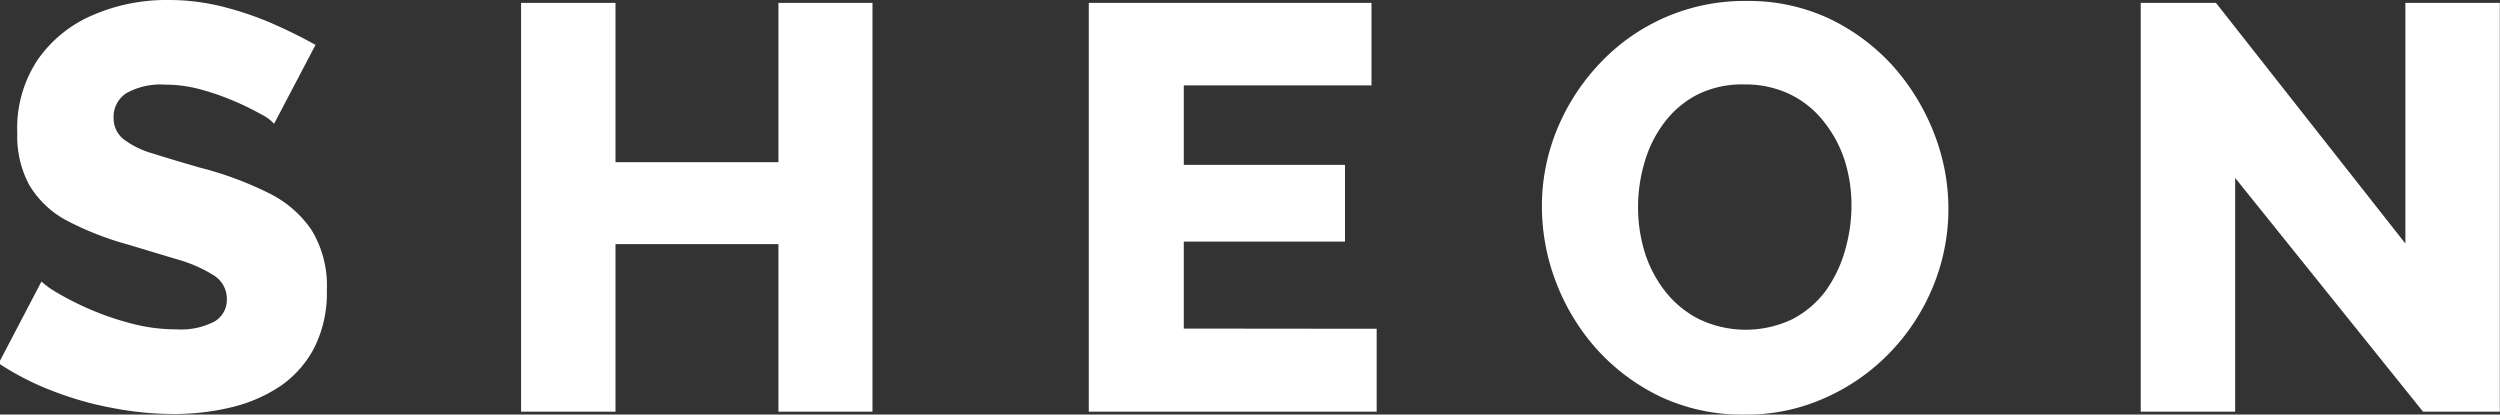 <svg id="SHEON" xmlns="http://www.w3.org/2000/svg" viewBox="0 0 130.26 21.6" fill="#fff"><rect x="0" y="0" width="130.26" height="21.6" fill="#333333" stroke="none"/><path d="M15.82,8a2.09,2.09,0,0,0-.63-.47,14.15,14.15,0,0,0-1.35-.67,13.07,13.07,0,0,0-1.77-.63,7.06,7.06,0,0,0-1.92-.27,3.66,3.66,0,0,0-2,.43,1.46,1.46,0,0,0-.69,1.33A1.38,1.38,0,0,0,8,8.82a4.61,4.61,0,0,0,1.51.73c.66.21,1.47.45,2.43.73a17.89,17.89,0,0,1,3.54,1.3,5.75,5.75,0,0,1,2.29,1.95,5.57,5.57,0,0,1,.8,3.15,6.34,6.34,0,0,1-.66,3,5.54,5.54,0,0,1-1.78,2,7.93,7.93,0,0,1-2.57,1.1,12.7,12.7,0,0,1-3,.34,16.75,16.75,0,0,1-3.19-.32,17,17,0,0,1-3.14-.9,14.35,14.35,0,0,1-2.76-1.42L3.7,16.22a4.37,4.37,0,0,0,.78.56,15.28,15.28,0,0,0,1.64.84,14.81,14.81,0,0,0,2.17.76,9.12,9.12,0,0,0,2.43.33,3.81,3.81,0,0,0,2-.41,1.31,1.31,0,0,0,.64-1.15,1.43,1.43,0,0,0-.68-1.25,7.12,7.12,0,0,0-1.82-.81l-2.66-.8A15.89,15.89,0,0,1,4.94,13a5,5,0,0,1-1.88-1.82,5.35,5.35,0,0,1-.62-2.69A6.44,6.44,0,0,1,3.5,4.67,6.66,6.66,0,0,1,6.37,2.34a9.62,9.62,0,0,1,3.93-.79,11.44,11.44,0,0,1,2.89.36,16.8,16.8,0,0,1,2.62.9c.81.36,1.53.72,2.17,1.08Z" transform="translate(-1.54 -1.55)"/><path d="M47,1.7V23H42.1V14.27H33.61V23H28.69V1.7h4.92V10H42.1V1.7Z" transform="translate(-1.54 -1.55)"/><path d="M73.27,18.68V23h-15V1.7H73V6H63.22v4.14h8.4v4h-8.4v4.53Z" transform="translate(-1.54 -1.55)"/><path d="M92.44,23.15a10,10,0,0,1-4.34-.91,10.73,10.73,0,0,1-3.33-2.46,11.21,11.21,0,0,1-2.14-3.49,11,11,0,0,1-.75-4,10.48,10.48,0,0,1,.79-4,11.12,11.12,0,0,1,2.22-3.43,10.32,10.32,0,0,1,7.64-3.26,9.92,9.92,0,0,1,4.3.91,10.67,10.67,0,0,1,3.34,2.48,11.57,11.57,0,0,1,2.14,3.5,10.81,10.81,0,0,1,.75,3.94,10.66,10.66,0,0,1-.78,4,10.92,10.92,0,0,1-2.22,3.44,10.65,10.65,0,0,1-3.38,2.39A9.91,9.91,0,0,1,92.44,23.15Zm-5.55-10.8a8,8,0,0,0,.36,2.39,6.44,6.44,0,0,0,1.06,2,5.26,5.26,0,0,0,1.76,1.44,5.64,5.64,0,0,0,4.86,0,5.09,5.09,0,0,0,1.74-1.48,6.82,6.82,0,0,0,1-2.09,8.45,8.45,0,0,0,.34-2.35,7.82,7.82,0,0,0-.36-2.37,6.39,6.39,0,0,0-1.08-2,5,5,0,0,0-1.77-1.43,5.35,5.35,0,0,0-2.37-.51A5.24,5.24,0,0,0,90,6.47a5.07,5.07,0,0,0-1.73,1.45A6.3,6.3,0,0,0,87.23,10,8.15,8.15,0,0,0,86.89,12.35Z" transform="translate(-1.54 -1.55)"/><path d="M118,10.82V23h-4.92V1.7H117l9.87,12.54V1.7h4.92V23h-4Z" transform="translate(-1.54 -1.55)"/></svg>